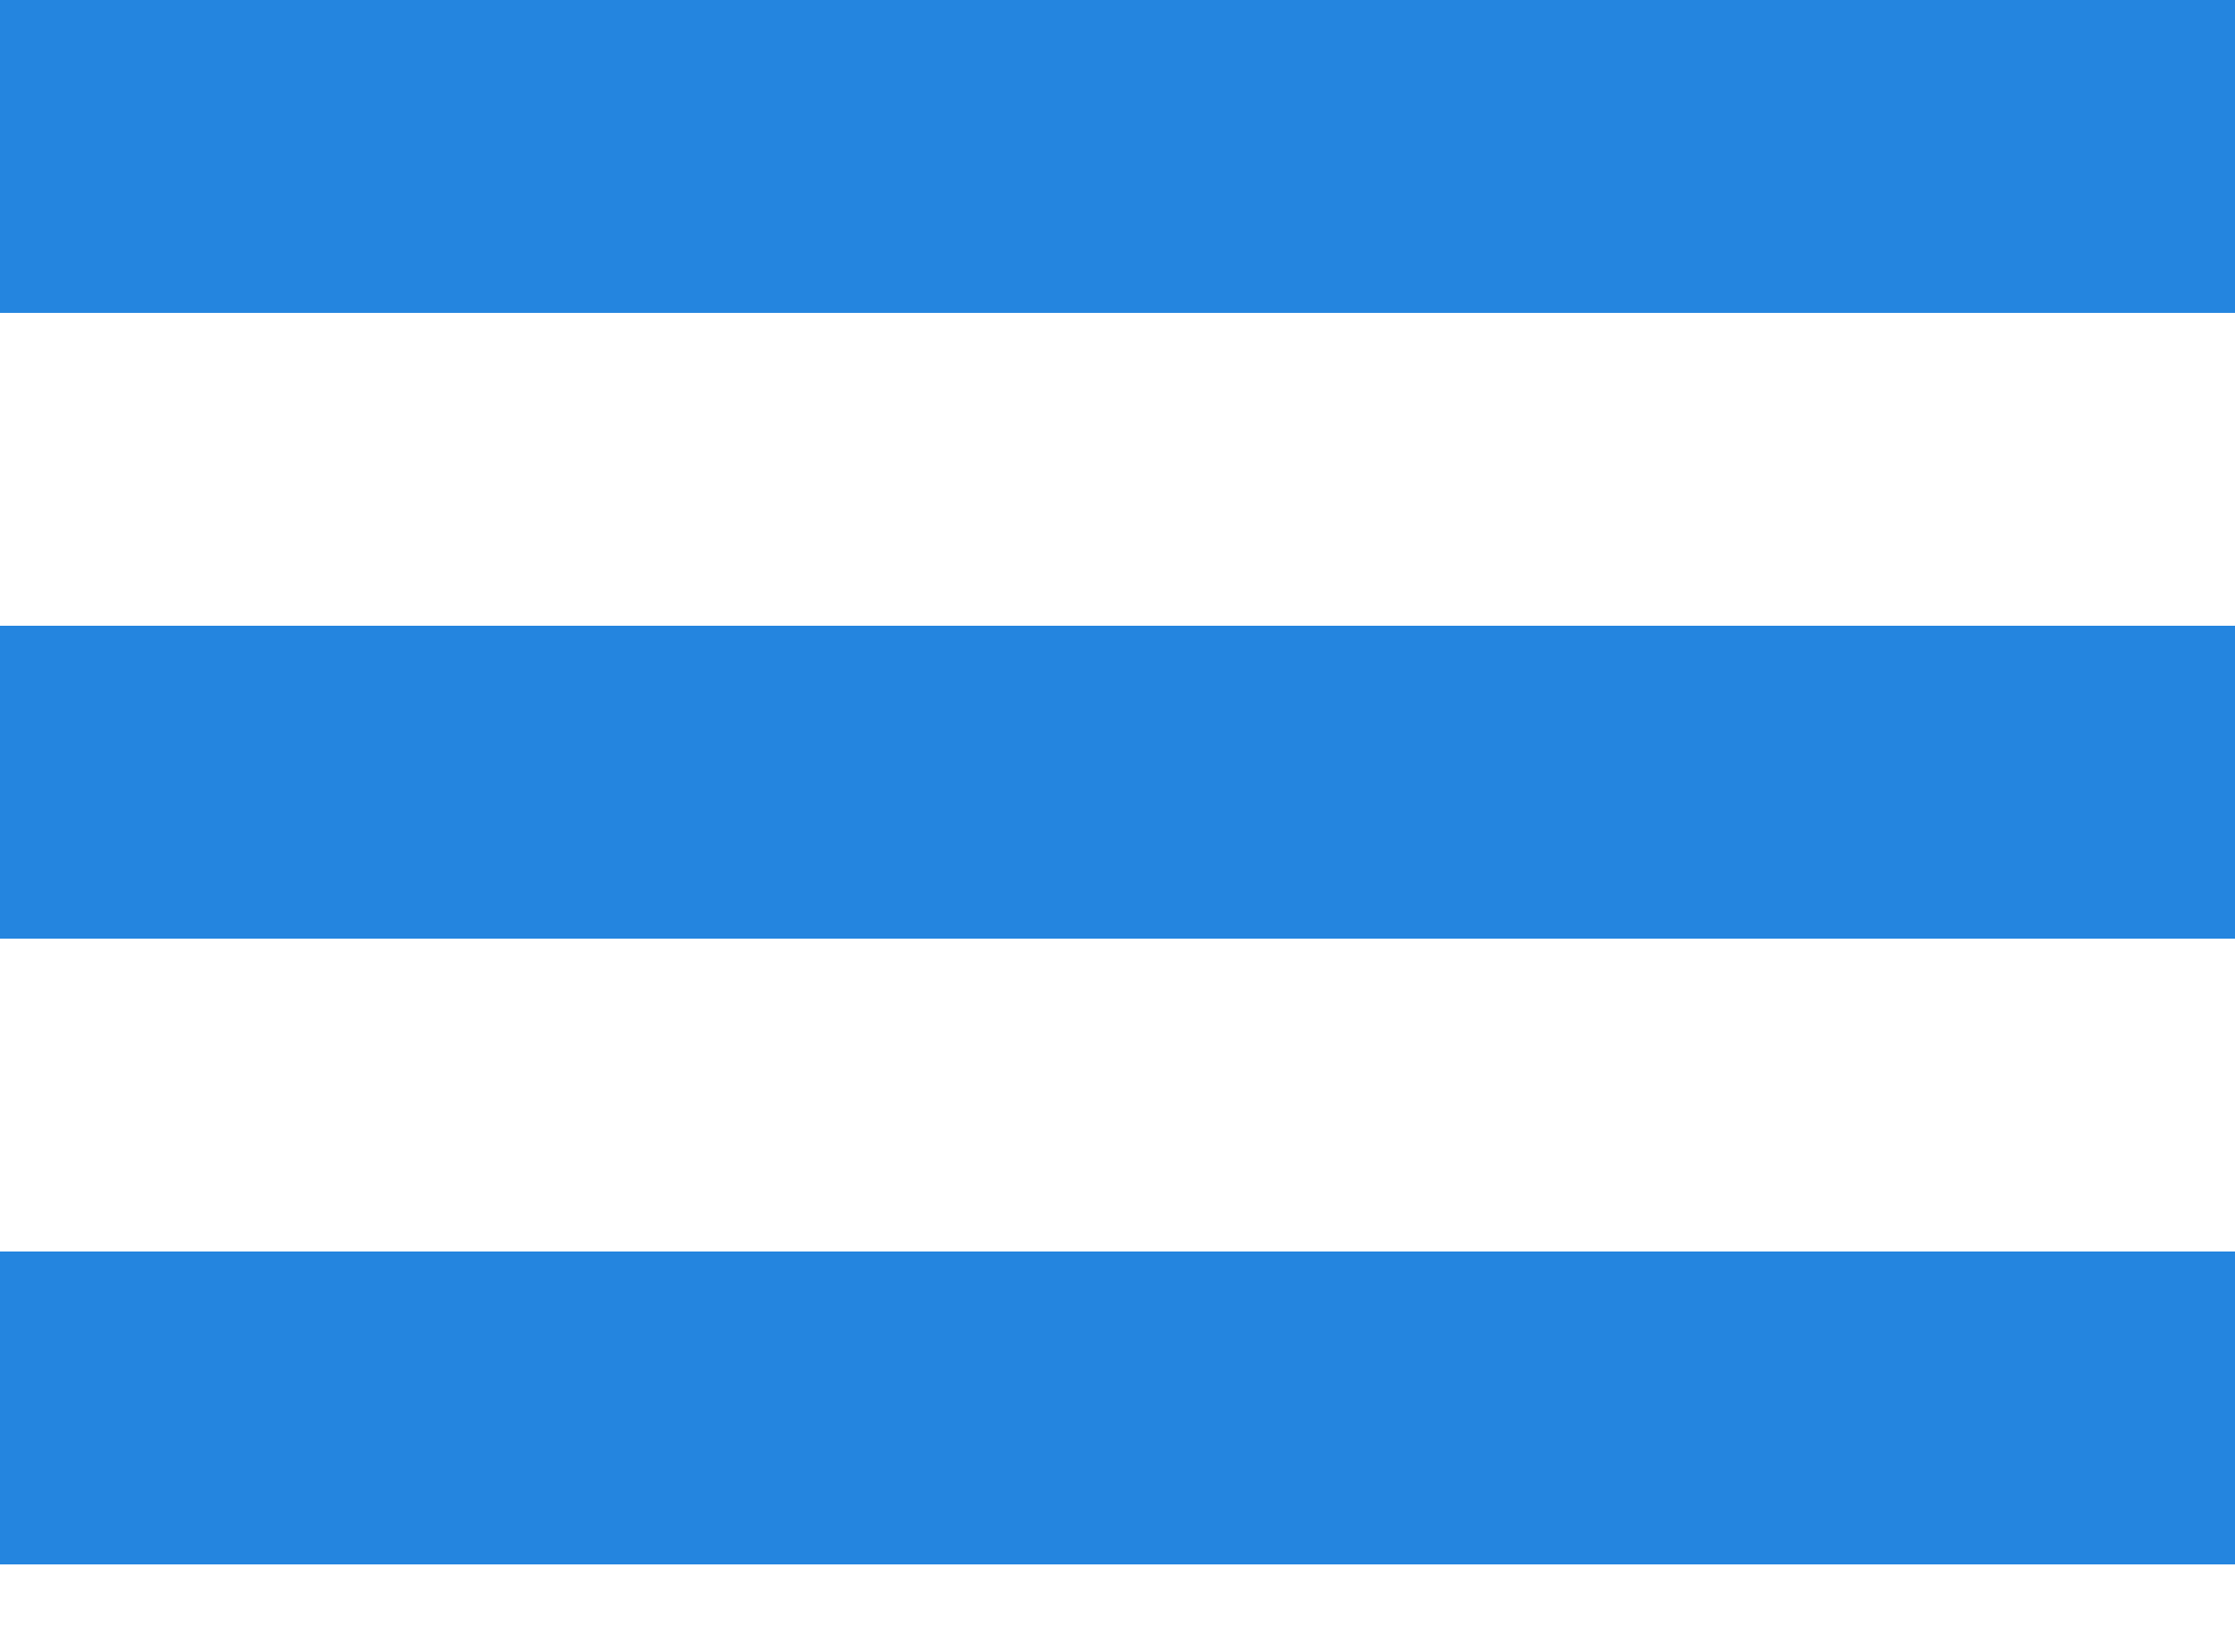 <svg width="23" height="17" viewBox="0 0 23 17" fill="none" xmlns="http://www.w3.org/2000/svg">
<rect width="23" height="3.22" fill="#2485DF"/>
<rect y="6.44" width="23" height="3.22" fill="#2485DF"/>
<rect y="12.88" width="23" height="3.22" fill="#2485DF"/>
</svg>
